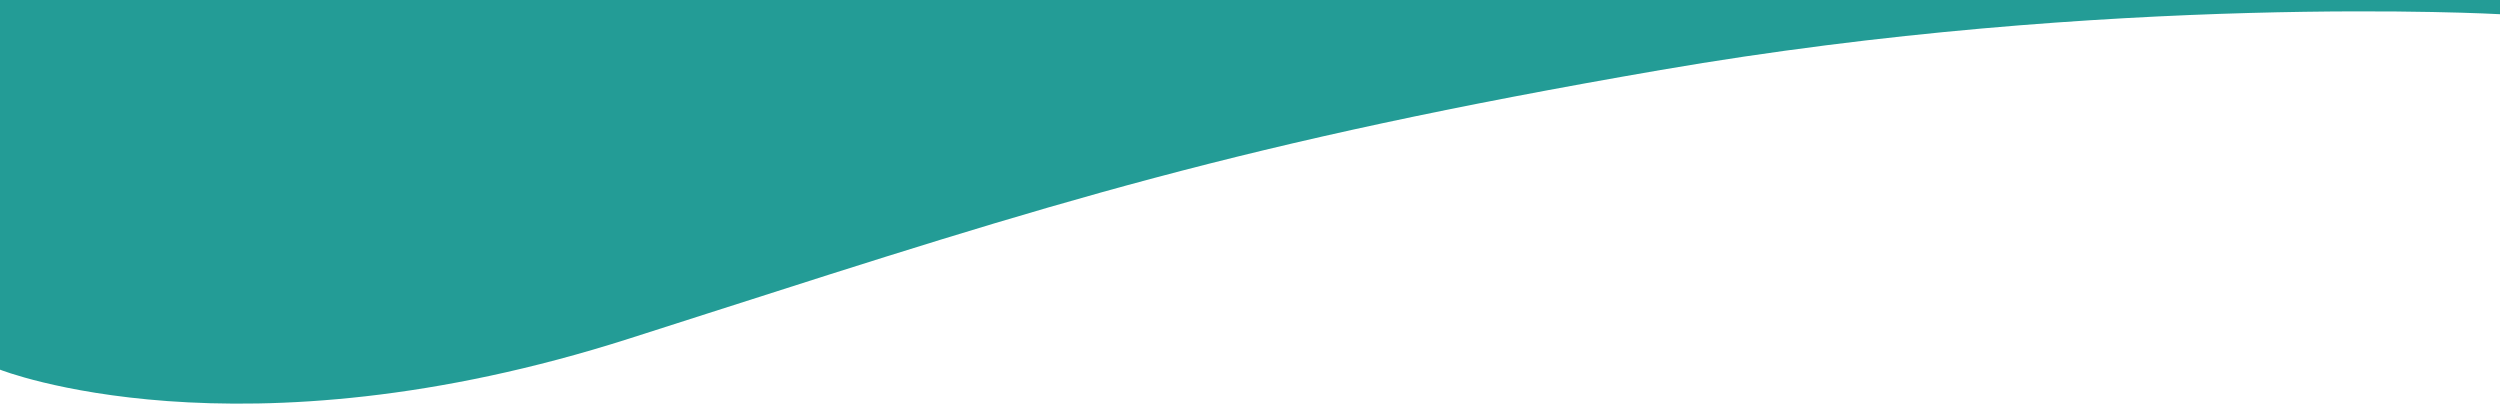 <svg width="1920" height="310" viewBox="0 0 1920 310" fill="none" xmlns="http://www.w3.org/2000/svg">
<path d="M0 0V283.89C0 283.89 182.293 356.273 483.3 260.004C503.88 253.422 523.732 247.055 542.967 240.885C805.07 156.818 952.929 109.393 1275.24 53.785C1621.21 -5.903 1920 10.912 1920 10.912V0H0Z" fill="#239C96"/>
</svg>
